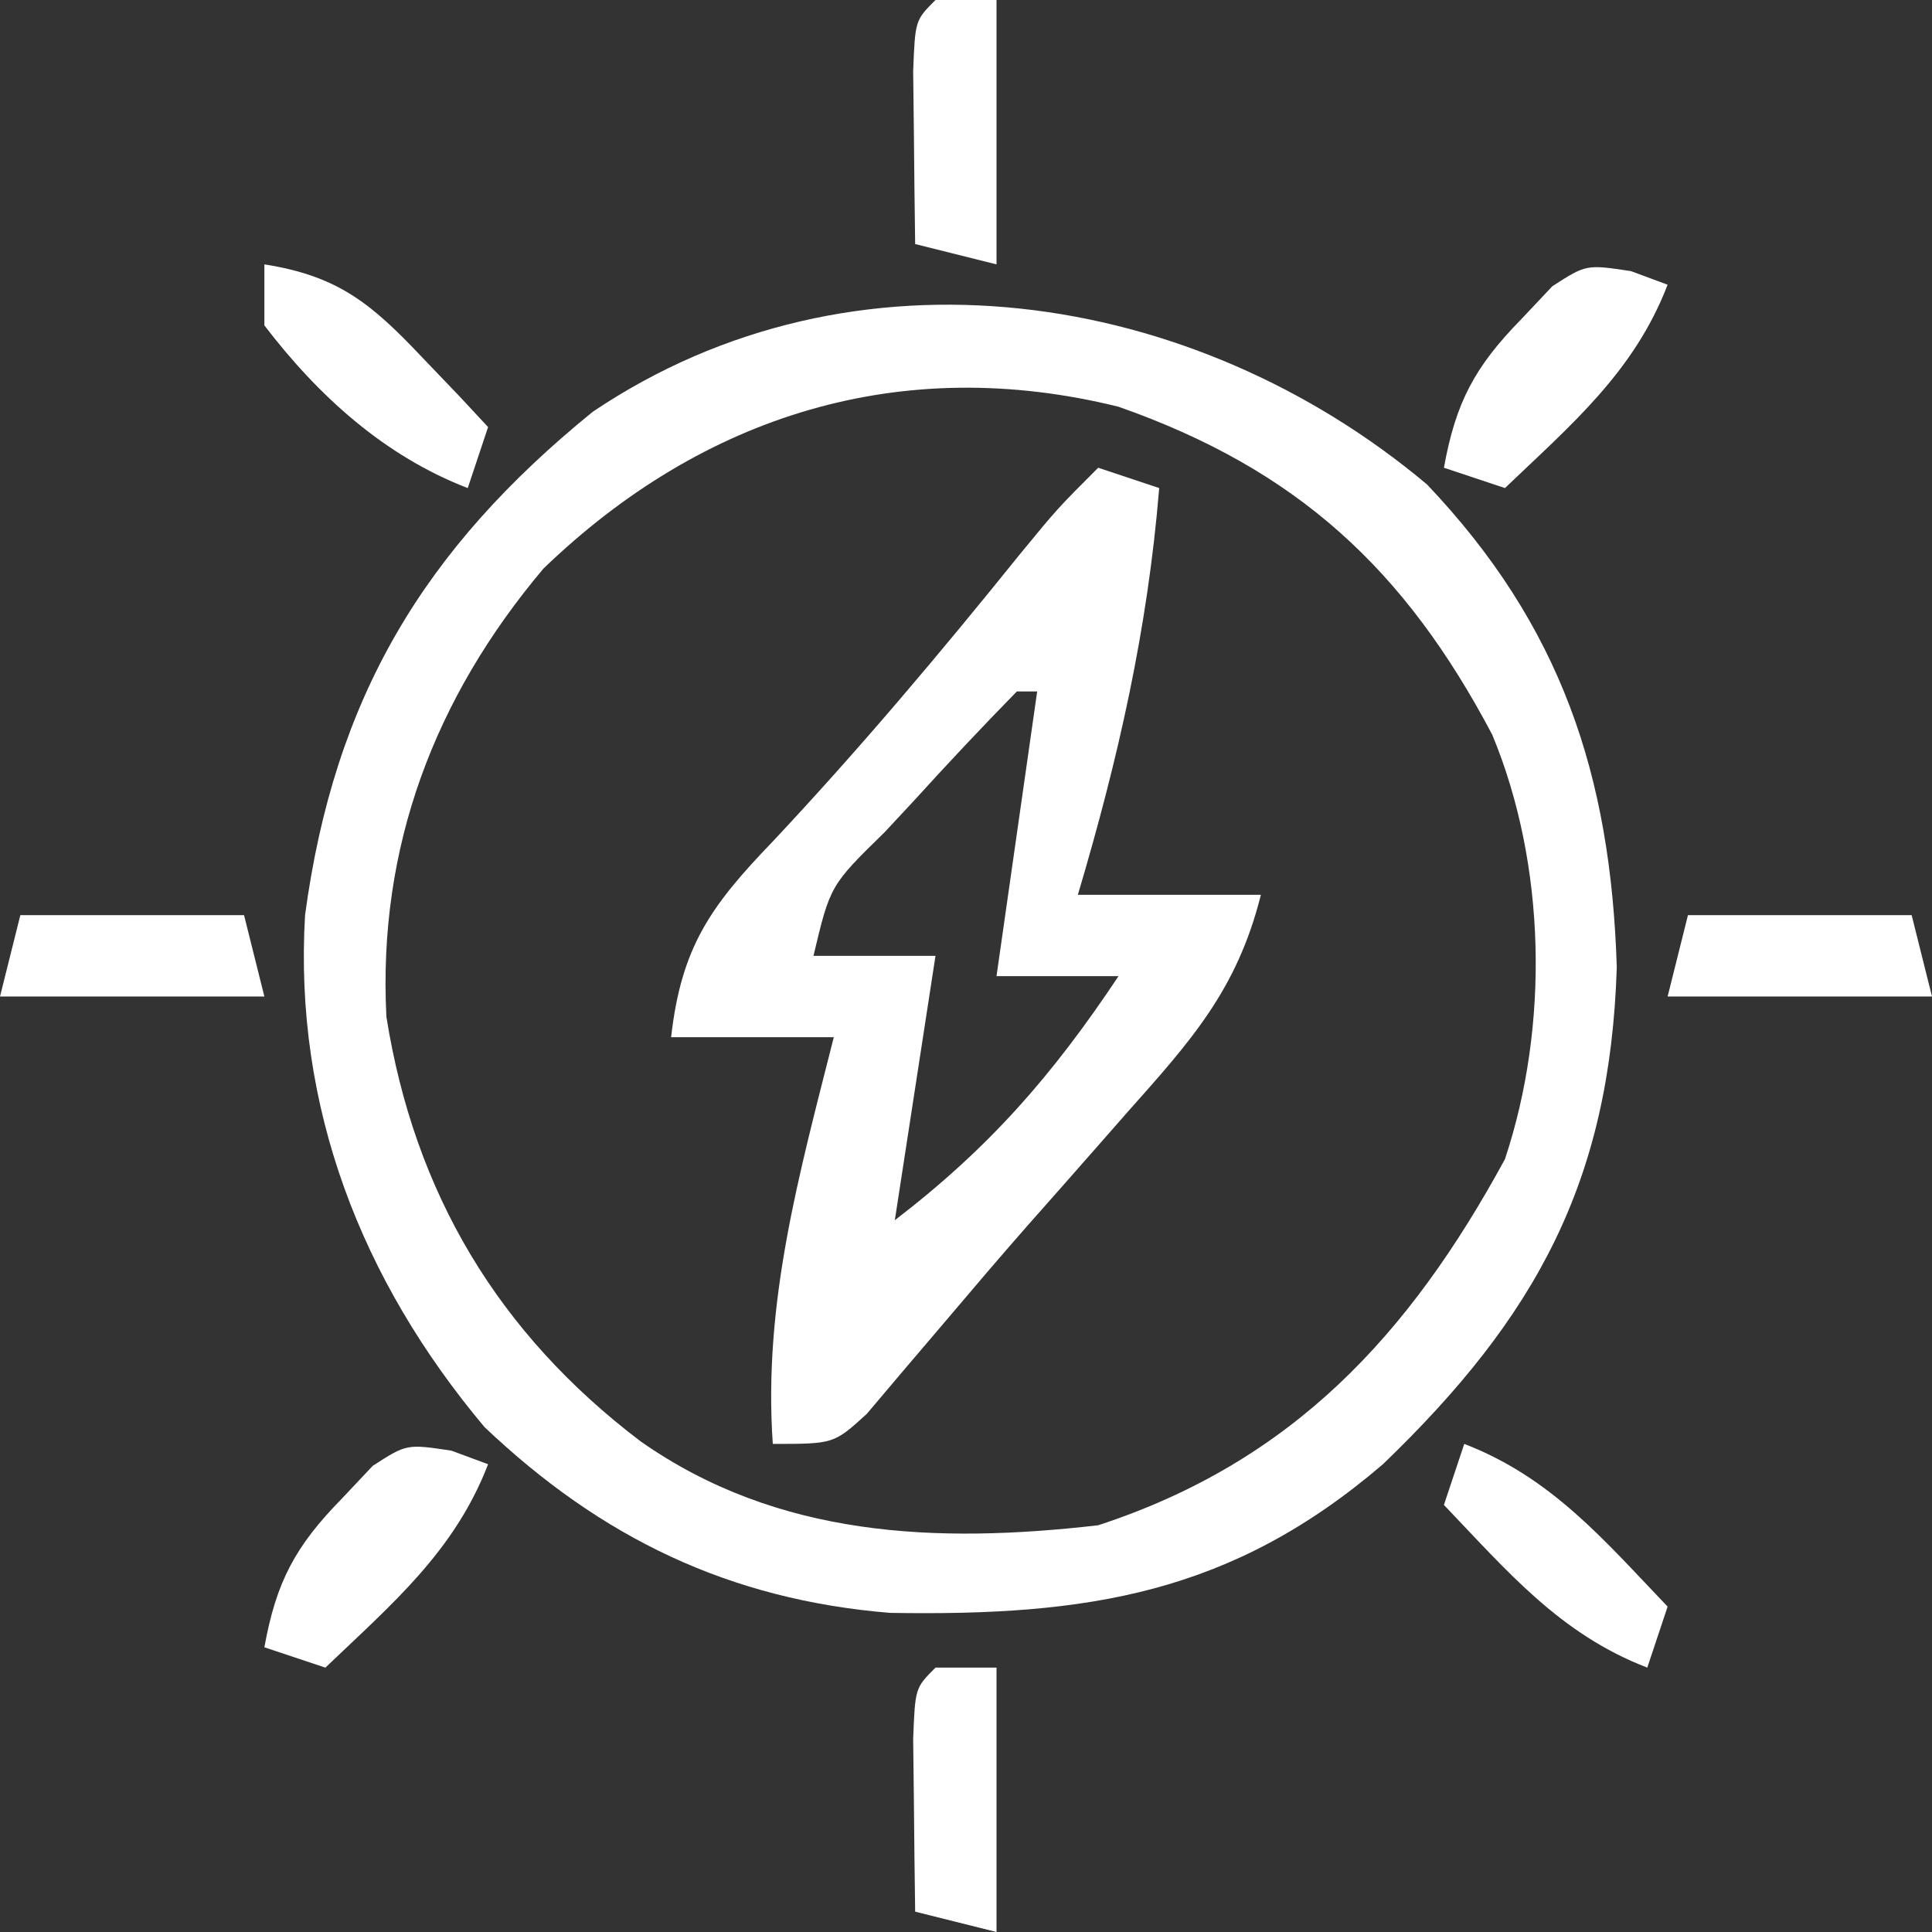 <svg width="95" height="95" viewBox="0 0 95 95" fill="none" xmlns="http://www.w3.org/2000/svg">
<rect x="0" y="0" width="95" height="95" fill="#333333" stroke="none"/>
<g clip-path="url(#clip0_375_482)">
<path d="M70.172 23.824C76.75 30.754 79.207 38.099 79.5 47.562C79.171 58.099 75.529 64.755 68 72C60.545 78.385 53.484 79.47 43.762 79.308C35.858 78.66 29.569 75.625 23.824 70.172C17.761 62.953 14.446 54.434 15 45C16.44 34.309 20.831 27.004 29.144 20.25C41.987 11.598 58.683 14.174 70.172 23.824ZM26.723 27.957C21.362 34.314 18.572 41.667 19 50C20.385 58.678 24.498 65.562 31.5 70.875C38.25 75.606 46.054 75.914 54 75C63.554 71.875 69.295 65.649 74 57C76.184 50.446 76.033 42.523 73.375 36.125C69.079 27.981 63.772 23.08 55 20C44.347 17.367 34.599 20.372 26.723 27.957Z" fill="white"/>
<path d="M54 23C54.99 23.33 55.98 23.66 57 24C56.43 30.957 54.987 37.314 53 44C55.97 44 58.94 44 62 44C60.831 48.677 58.552 51.187 55.438 54.688C54.897 55.304 54.356 55.92 53.799 56.555C52.711 57.794 51.621 59.03 50.527 60.264C49.177 61.799 47.852 63.357 46.531 64.918C45.495 66.134 45.495 66.134 44.438 67.375C43.838 68.084 43.239 68.793 42.621 69.523C41 71 41 71 38 71C37.516 64.055 39.307 57.701 41 51C38.36 51 35.72 51 33 51C33.501 46.569 34.936 44.556 38 41.375C42.27 36.825 46.239 32.109 50.152 27.25C52 25 52 25 54 23ZM50 34C48.273 35.765 46.597 37.548 44.938 39.375C44.465 39.883 43.993 40.391 43.506 40.914C40.823 43.537 40.823 43.537 40 47C41.98 47 43.96 47 46 47C45.34 51.29 44.68 55.58 44 60C48.661 56.423 51.739 52.891 55 48C53.02 48 51.04 48 49 48C49.66 43.38 50.32 38.76 51 34C50.67 34 50.34 34 50 34Z" fill="white"/>
<path d="M22.199 71.332C22.794 71.552 23.388 71.772 24 72C22.349 76.292 19.262 78.879 16 82C15.01 81.67 14.02 81.34 13 81C13.583 77.774 14.522 76.024 16.812 73.687C17.314 73.155 17.815 72.622 18.332 72.074C20 71 20 71 22.199 71.332Z" fill="white"/>
<path d="M80.199 13.332C80.793 13.552 81.388 13.773 82 14C80.349 18.292 77.263 20.879 74 24C73.01 23.67 72.02 23.34 71 23C71.583 19.774 72.522 18.024 74.812 15.687C75.314 15.155 75.815 14.622 76.332 14.074C78 13 78 13 80.199 13.332Z" fill="white"/>
<path d="M46 82C46.99 82 47.98 82 49 82C49 86.29 49 90.58 49 95C47.68 94.67 46.36 94.34 45 94C44.973 92.188 44.954 90.375 44.938 88.562C44.926 87.553 44.914 86.544 44.902 85.504C45 83 45 83 46 82Z" fill="white"/>
<path d="M83 45C86.63 45 90.26 45 94 45C94.33 46.32 94.66 47.64 95 49C90.71 49 86.42 49 82 49C82.33 47.68 82.66 46.36 83 45Z" fill="white"/>
<path d="M1 45C4.63 45 8.26 45 12 45C12.33 46.32 12.66 47.64 13 49C8.71 49 4.42 49 0 49C0.33 47.68 0.66 46.36 1 45Z" fill="white"/>
<path d="M46 0C46.99 0 47.98 0 49 0C49 4.29 49 8.58 49 13C47.68 12.67 46.36 12.34 45 12C44.973 10.188 44.954 8.375 44.938 6.562C44.926 5.553 44.914 4.544 44.902 3.504C45 1 45 1 46 0Z" fill="white"/>
<path d="M13 13C16.626 13.57 18.255 14.924 20.75 17.562C21.364 18.203 21.977 18.844 22.609 19.504C23.068 19.998 23.527 20.491 24 21C23.67 21.99 23.34 22.98 23 24C18.907 22.426 15.64 19.459 13 16C13 15.01 13 14.02 13 13Z" fill="white"/>
<path d="M72 71C76.292 72.651 78.879 75.737 82 79C81.67 79.99 81.34 80.98 81 82C76.708 80.349 74.121 77.263 71 74C71.33 73.01 71.66 72.02 72 71Z" fill="white"/>
</g>
<defs>
<clipPath id="clip0_375_482">
<rect width="95" height="95" fill="white"/>
</clipPath>
</defs>
</svg>
